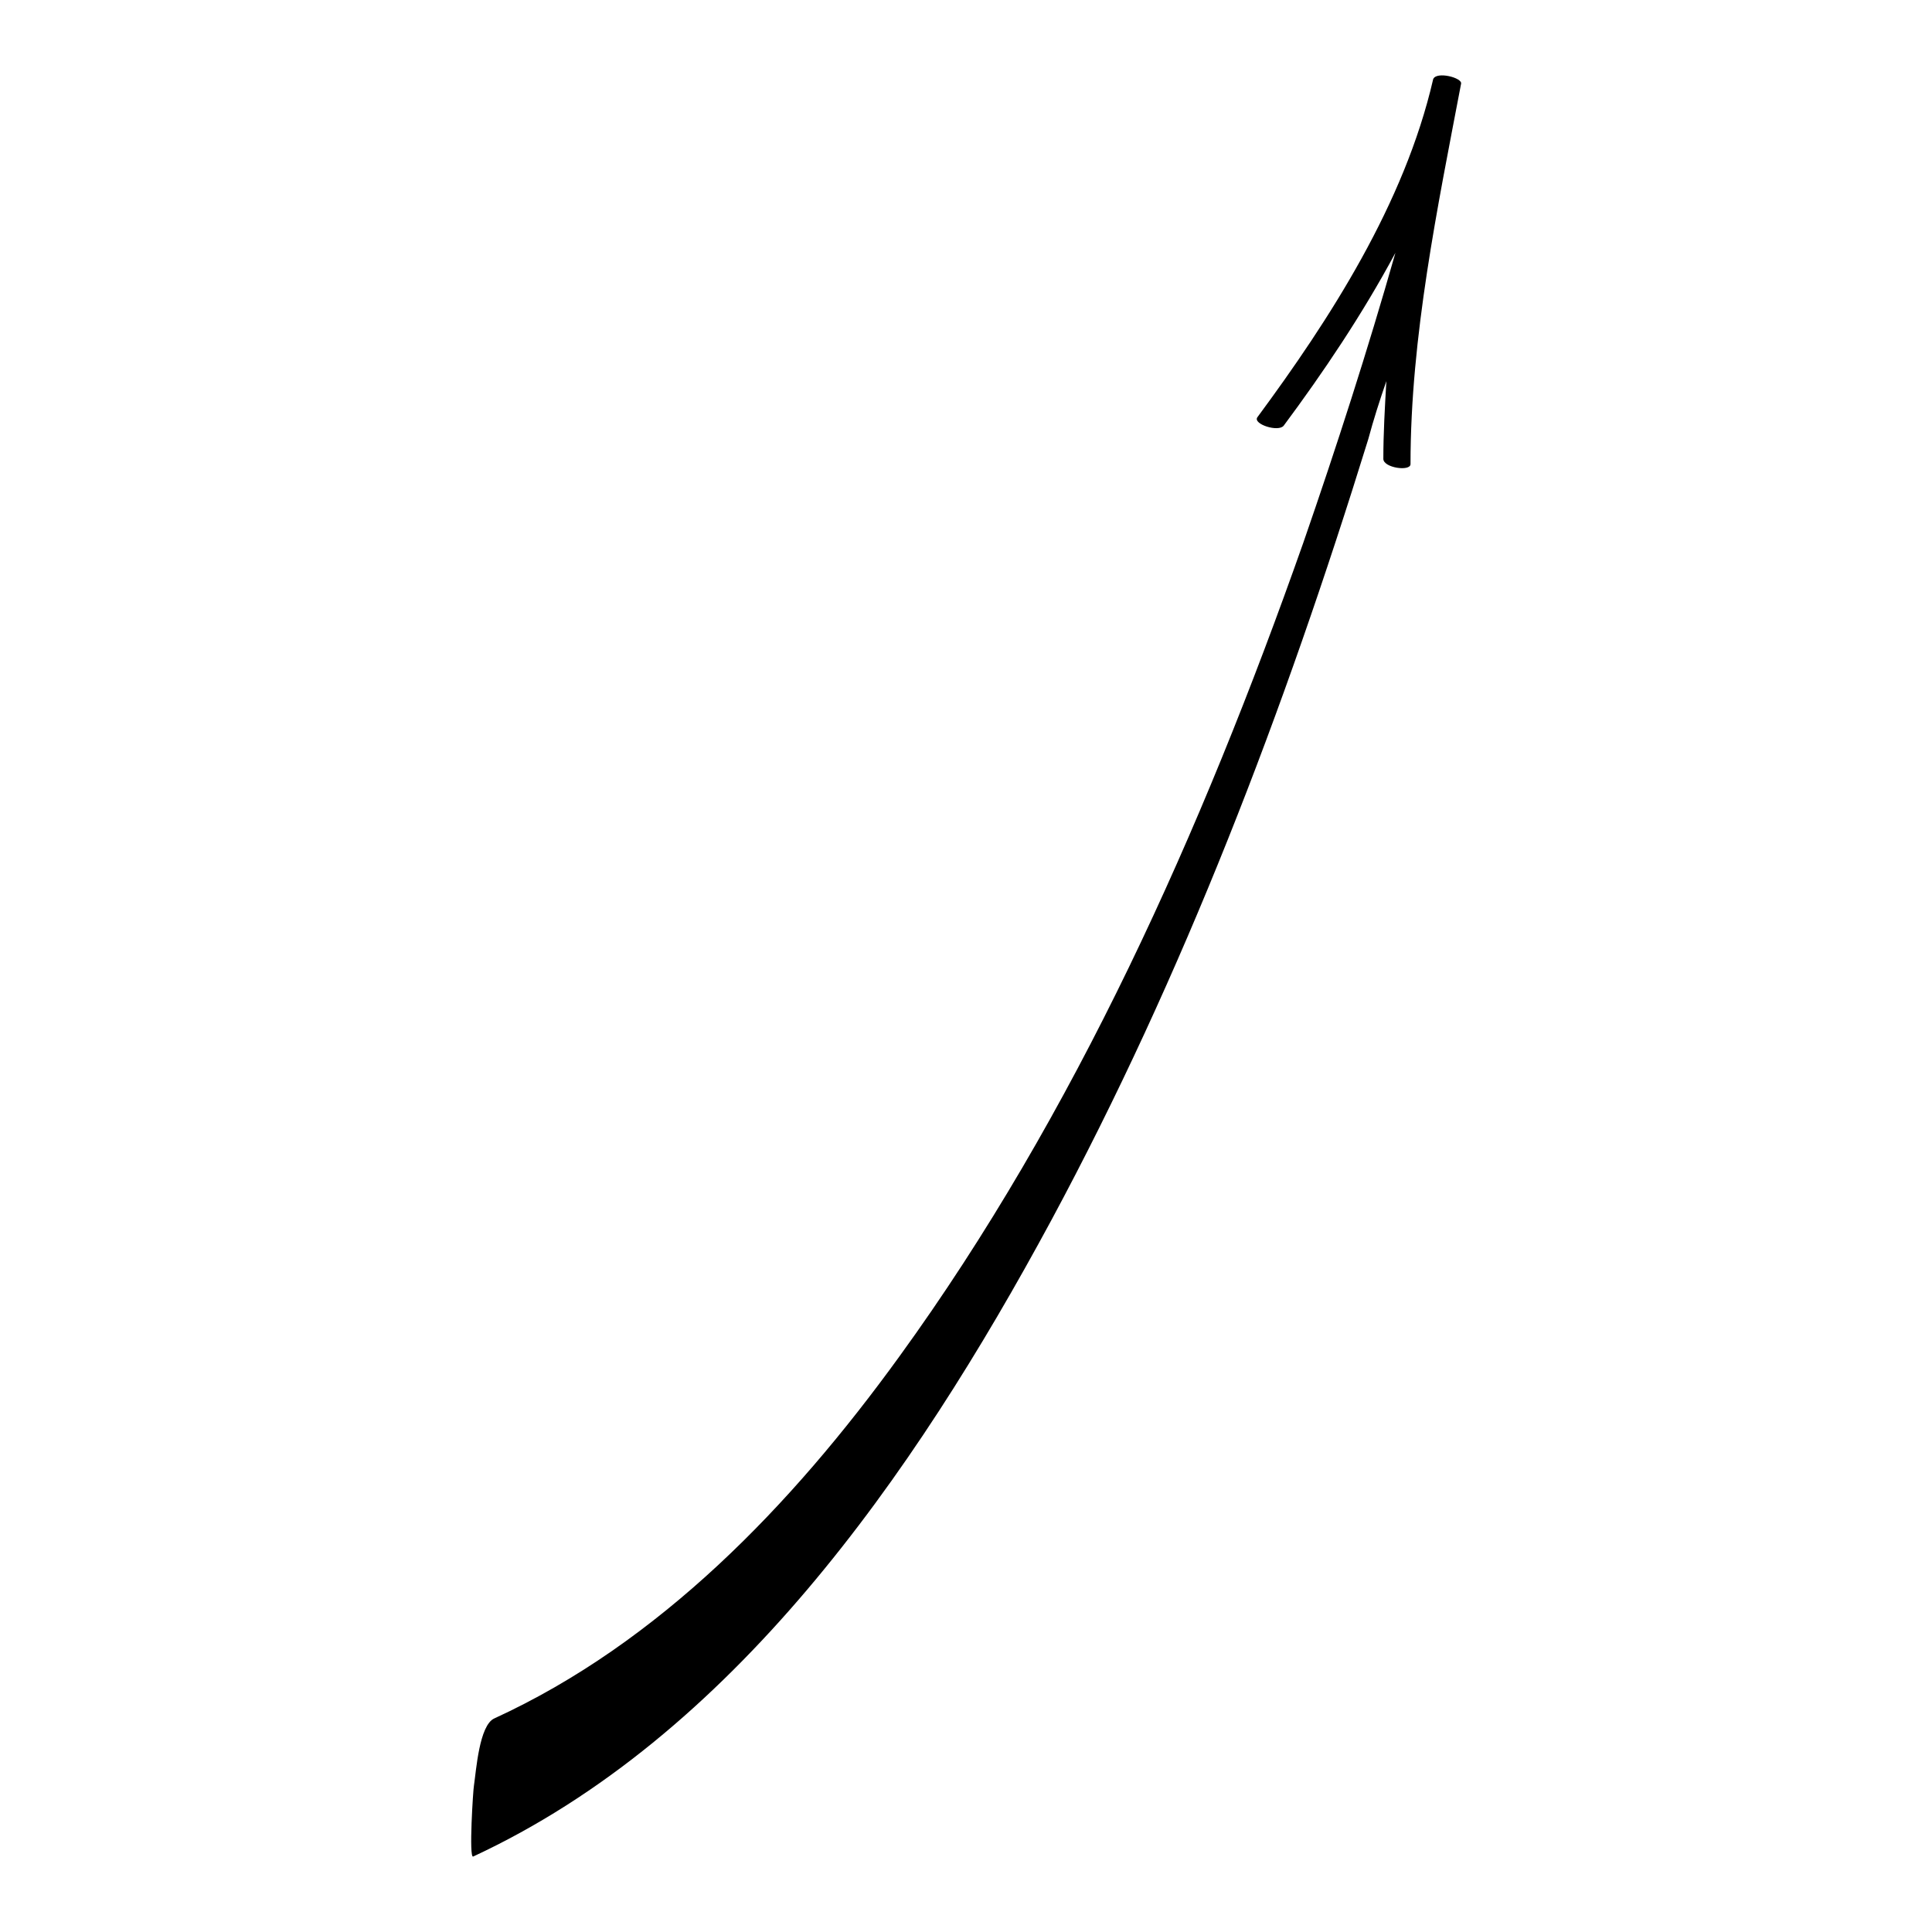<?xml version="1.0" encoding="utf-8"?>
<!-- Svg Vector Icons : http://www.onlinewebfonts.com/icon -->
<!DOCTYPE svg PUBLIC "-//W3C//DTD SVG 1.1//EN" "http://www.w3.org/Graphics/SVG/1.1/DTD/svg11.dtd">
<svg version="1.1" xmlns="http://www.w3.org/2000/svg" xmlns:xlink="http://www.w3.org/1999/xlink" x="0px" y="0px" viewBox="0 0 256 256" enable-background="new 0 0 256 256" xml:space="preserve">
<g><g><path fill="#000000" d="M189.9,10.5c-3.8,16.5-13.7,31.8-23.3,44.8c-0.6,0.9,2.8,2,3.5,1.1c5.2-7,10.4-14.7,14.8-22.9c-3.7,13-7.8,25.7-12.2,38.4c-13.5,38.3-30.3,75.8-53.5,107.8c-14.4,19.9-31.9,38-53.7,48c-2,0.9-2.4,6.9-2.7,8.9c-0.1,0.4-0.7,9.7-0.1,9.4c34.2-15.9,58.2-50.2,76.6-84.3c17.5-32.5,30.9-67.6,42-103.5c0.7-2.6,1.5-5.1,2.4-7.7c-0.2,3.5-0.4,6.9-0.4,10.3c0,1.2,3.6,1.7,3.6,0.7c0-16.9,3.6-34.1,6.7-50.4C193.8,10.3,190.3,9.4,189.9,10.5z"/></g></g>
</svg>